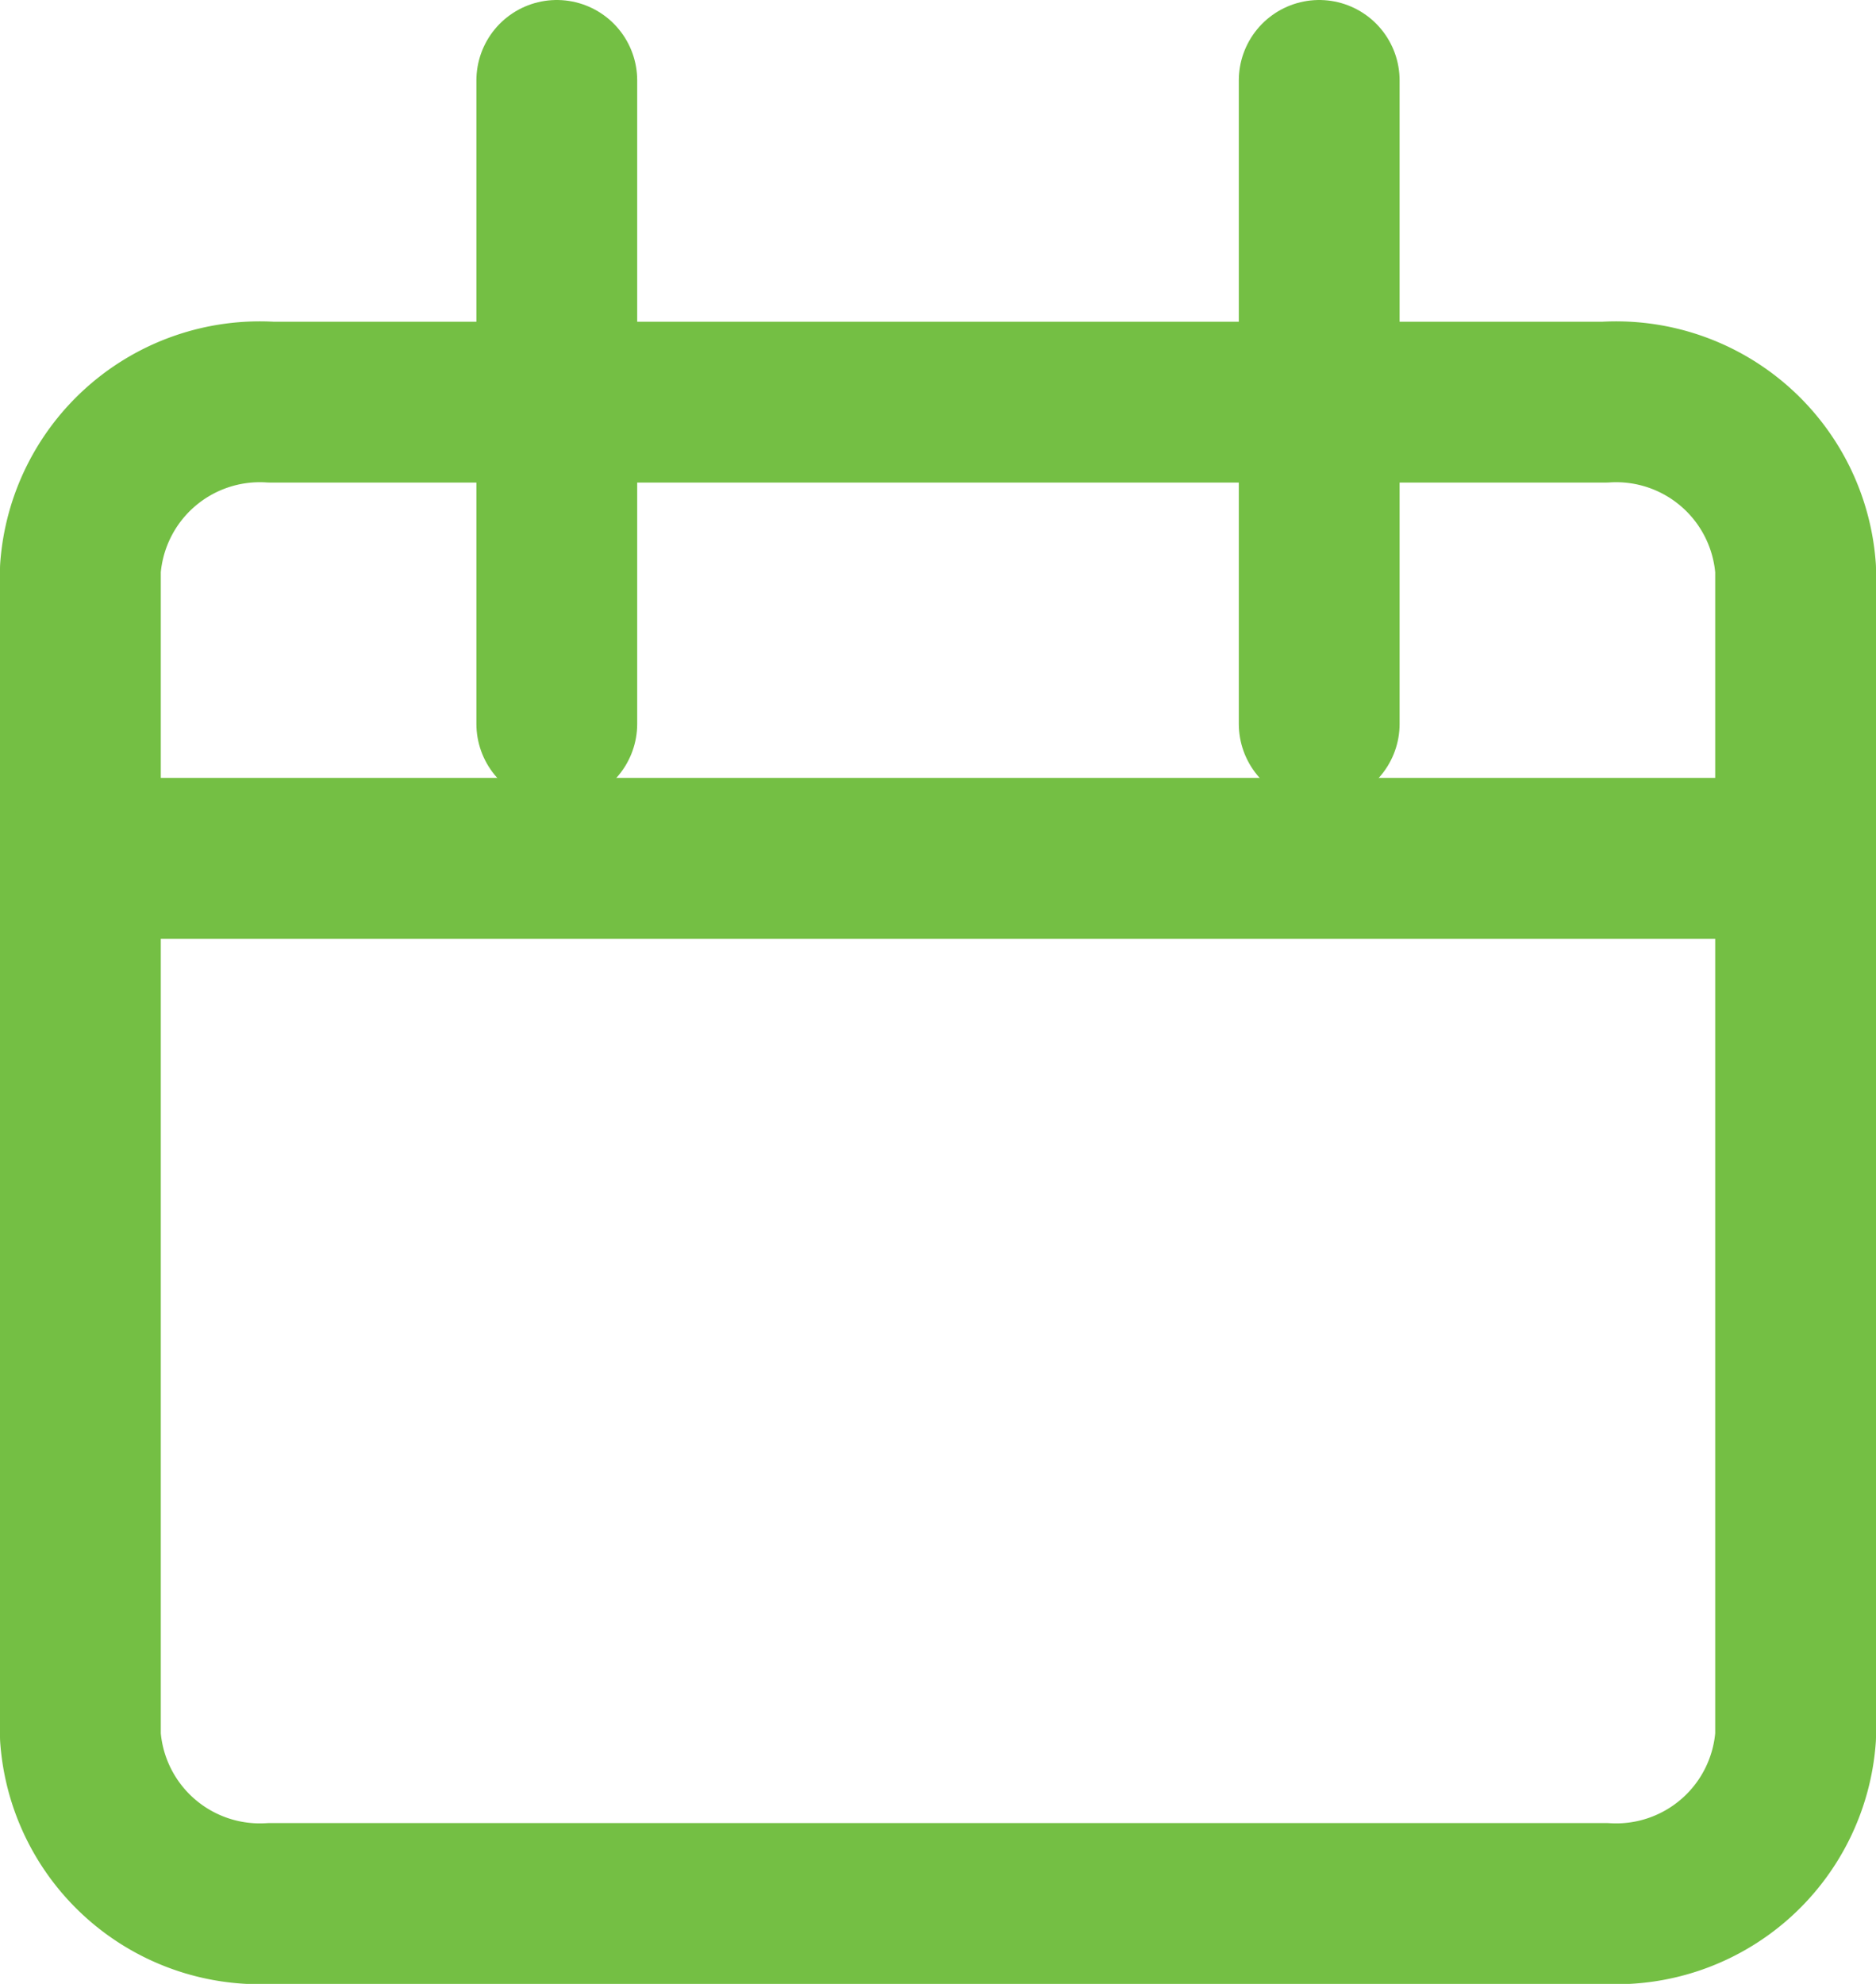 <svg xmlns="http://www.w3.org/2000/svg" width="17.5" height="18.5" viewBox="0 0 17.5 18.5">
  <g id="Icon_ionic-ios-calendar" data-name="Icon ionic-ios-calendar" transform="translate(0.75 0.75)">
    <path id="Path_29239" data-name="Path 29239" d="M6.278,6H18.722A1.678,1.678,0,0,1,20.5,7.556V18.444A1.678,1.678,0,0,1,18.722,20H6.278A1.678,1.678,0,0,1,4.5,18.444V7.556A1.678,1.678,0,0,1,6.278,6Z" transform="translate(-4.5 -3)" fill="none" stroke="#74bf44" stroke-linecap="round" stroke-linejoin="round" stroke-width="1.5"/>
    <path id="Path_29240" data-name="Path 29240" d="M24,3V9" transform="translate(-12.444 -3)" fill="none" stroke="#74bf44" stroke-linecap="round" stroke-linejoin="round" stroke-width="1.5"/>
    <path id="Path_29241" data-name="Path 29241" d="M12,3V9" transform="translate(-7.556 -3)" fill="none" stroke="#74bf44" stroke-linecap="round" stroke-linejoin="round" stroke-width="1.5"/>
    <path id="Path_29242" data-name="Path 29242" d="M4.5,15h16" transform="translate(-4.5 -7.746)" fill="none" stroke="#74bf44" stroke-linecap="round" stroke-linejoin="round" stroke-width="1.5"/>
  </g>
</svg>
